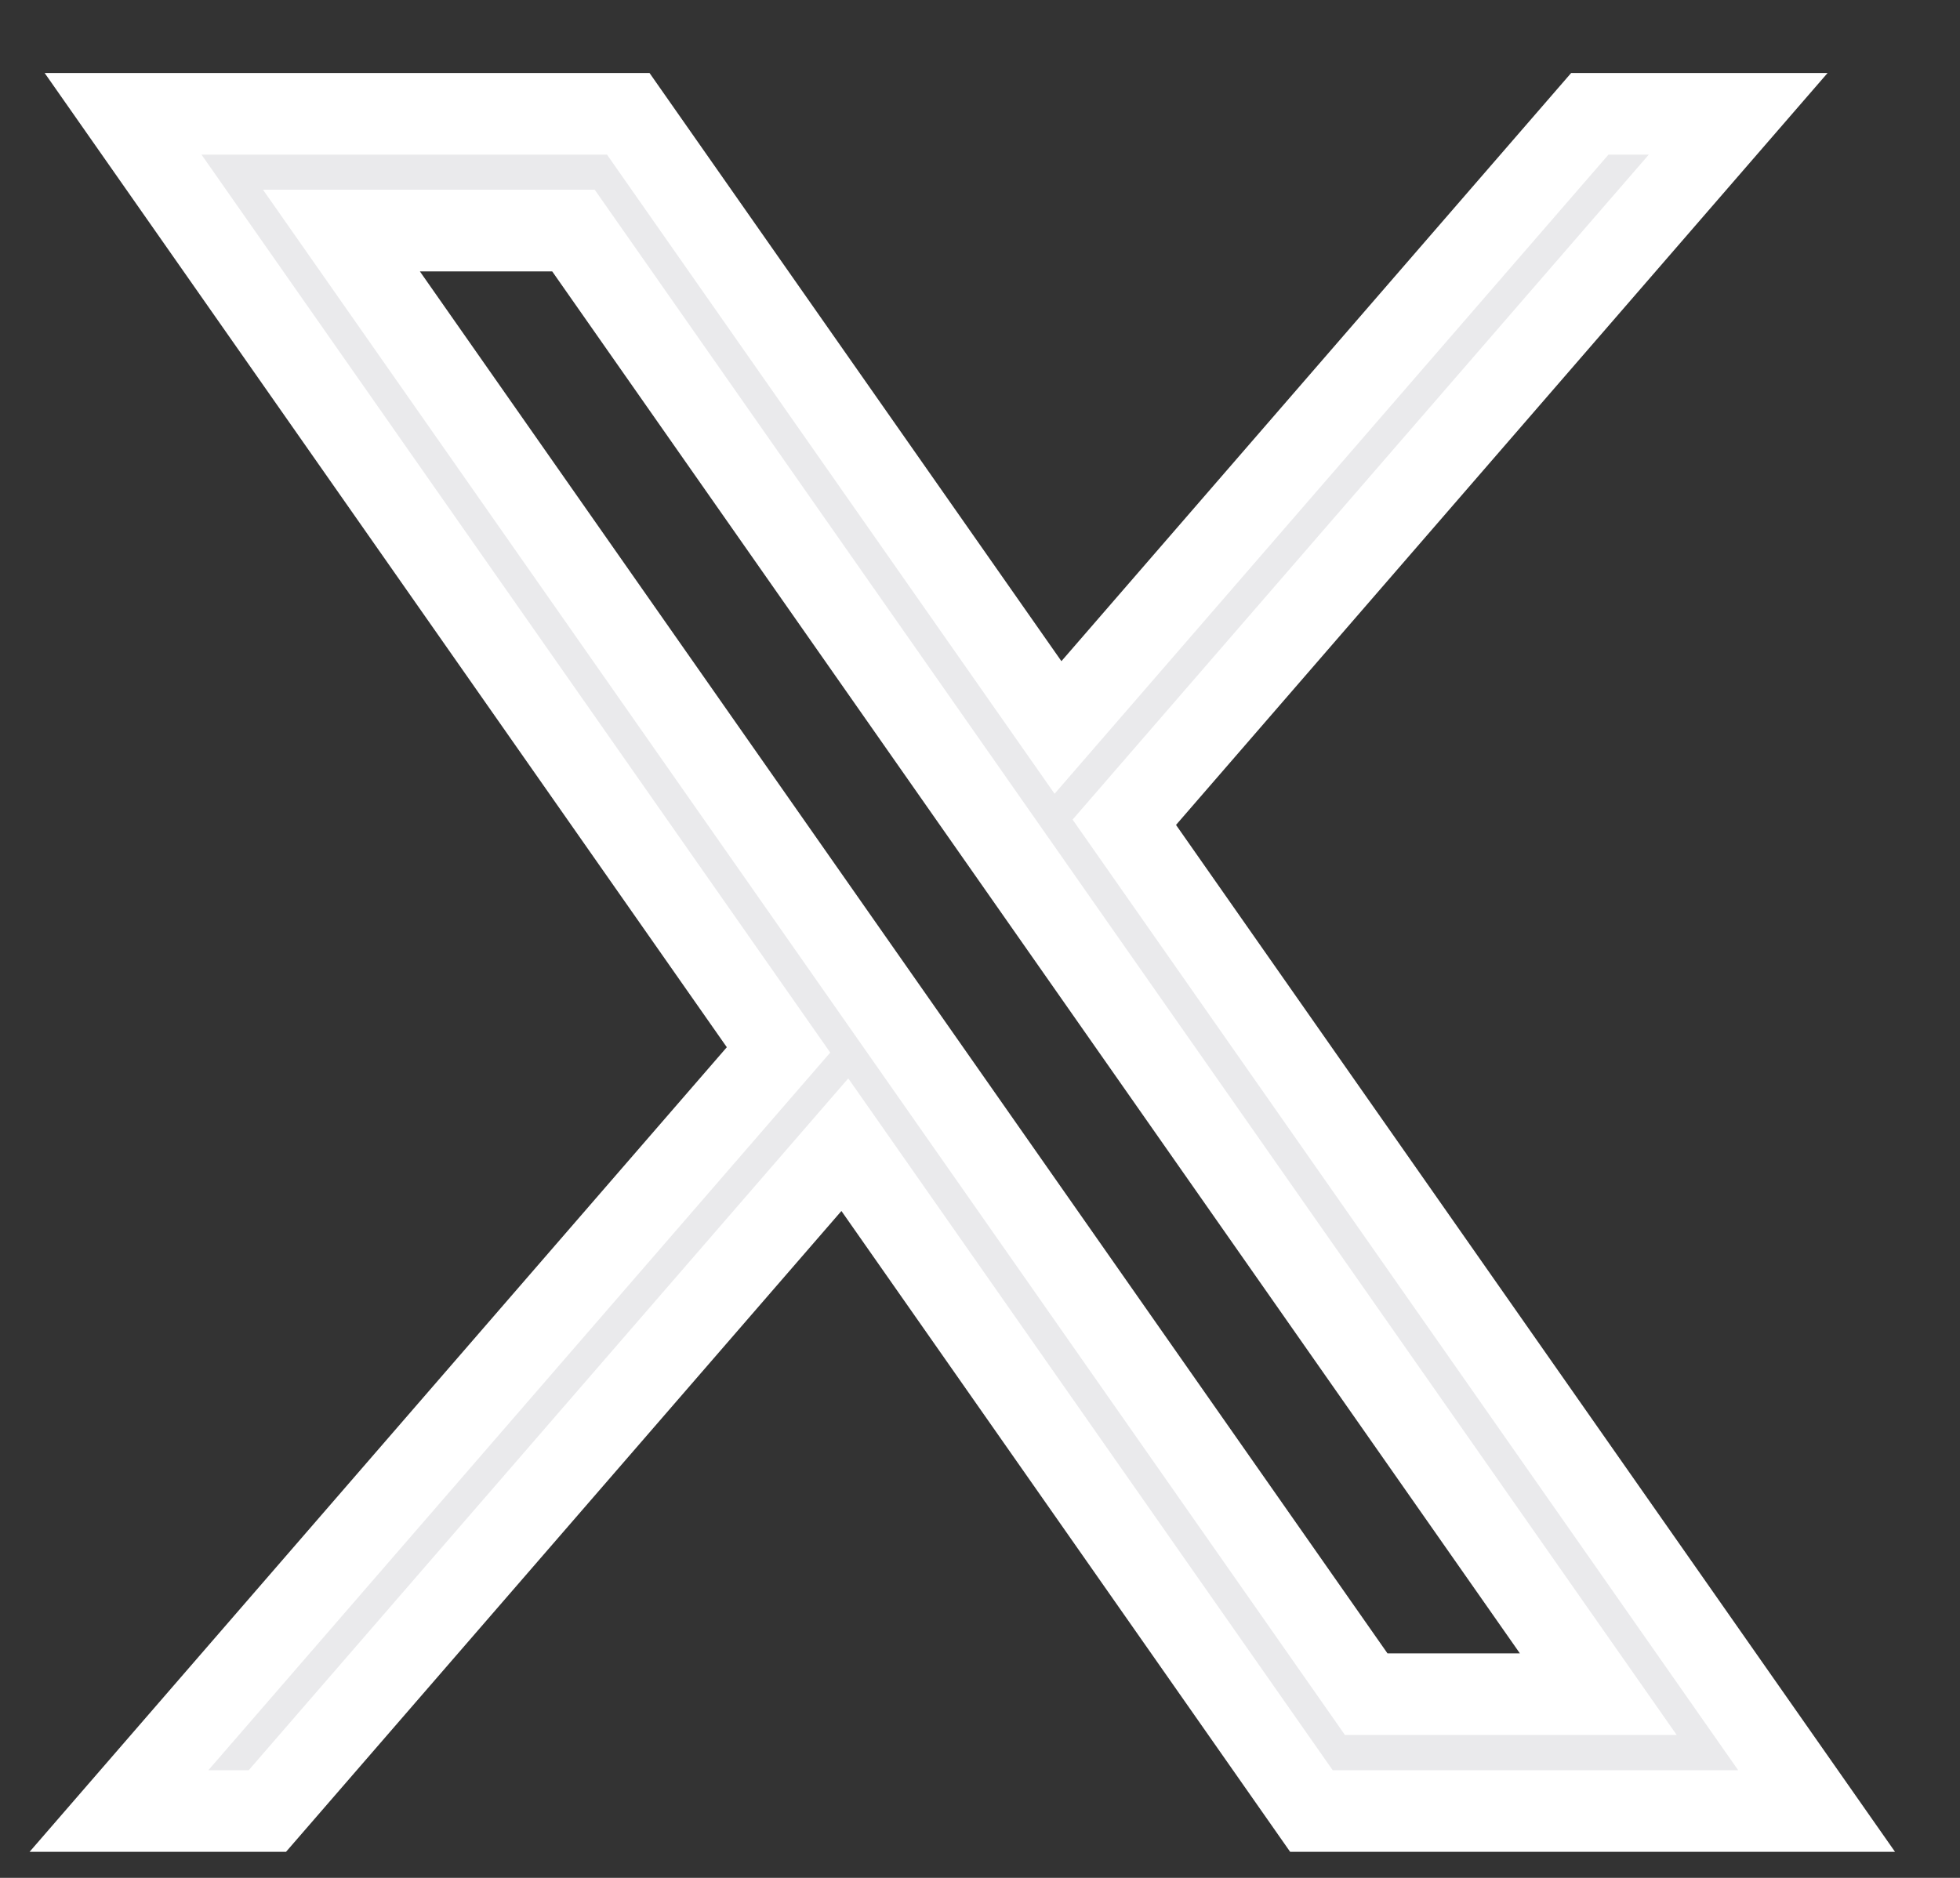 <svg width="24" height="23" viewBox="0 0 24 23" fill="none" xmlns="http://www.w3.org/2000/svg">
<rect x="0" y="0" width="24" height="23" fill="#333333" stroke="none"/>
<path d="M1.507 1.394L9.533 12.859L1.457 22.181H3.274L10.345 14.02L16.058 22.181H22.244L13.767 10.071L21.284 1.394H19.467L12.955 8.91L7.693 1.394H1.507ZM4.181 2.824H7.022L19.571 20.75H16.729L4.181 2.824Z" fill="#EAEAEC" stroke="white"/>
</svg>
